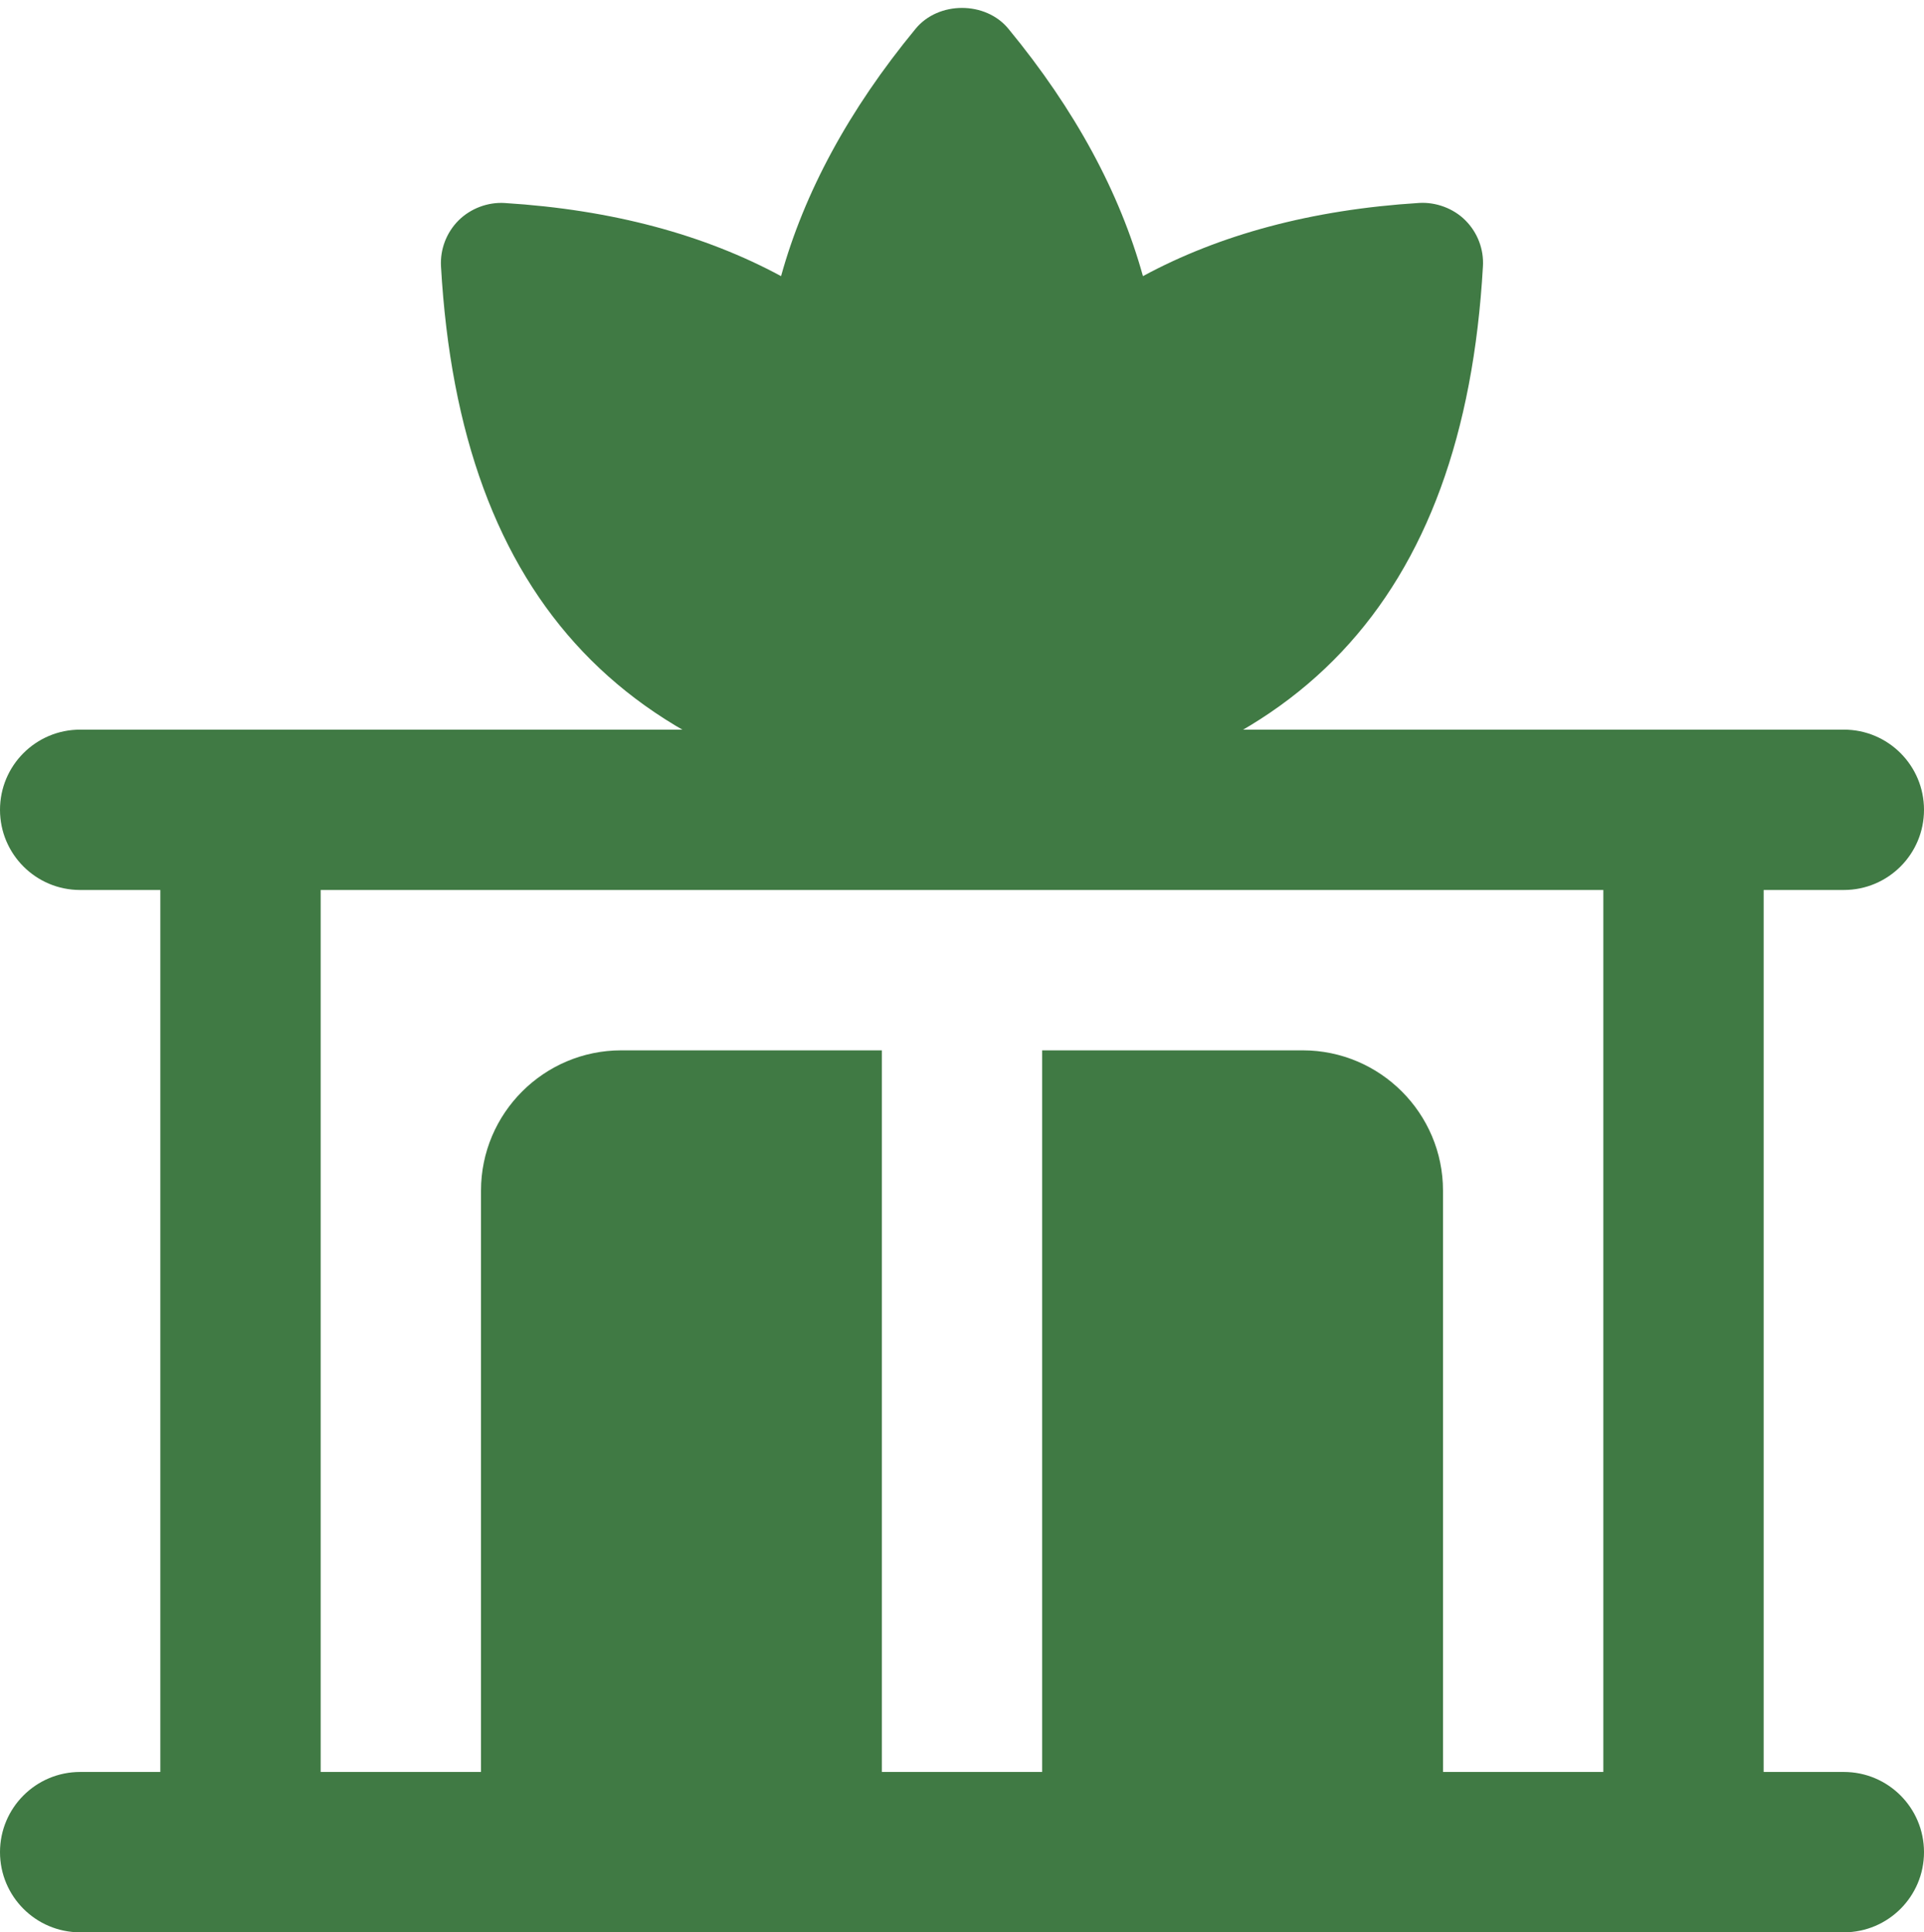 <?xml version="1.0" encoding="UTF-8" standalone="no"?><svg xmlns="http://www.w3.org/2000/svg" xmlns:xlink="http://www.w3.org/1999/xlink" fill="#407a44" height="24.1" preserveAspectRatio="xMidYMid meet" version="1" viewBox="0.0 -0.1 24.0 24.1" width="24" zoomAndPan="magnify"><g id="change1_1"><path d="M23,22h-1V11h1c0.553,0,1-0.448,1-1s-0.447-1-1-1H1c-0.553,0-1,0.448-1,1s0.447,1,1,1h1v11H1c-0.553,0-1,0.448-1,1 s0.447,1,1,1h22c0.553,0,1-0.448,1-1S23.553,22,23,22z M11,22v-9H7.75C6.785,13,6,13.785,6,14.75V22H4V11h16v11h-2v-7.25 c0-0.965-0.785-1.75-1.75-1.75H13v9H11z"/></g><g id="change1_2"><path d="M18.279,2.648c-0.151-0.151-0.369-0.229-0.575-0.217c-1.348,0.084-2.495,0.398-3.447,0.913 c-0.288-1.039-0.843-2.072-1.678-3.085c-0.285-0.347-0.873-0.347-1.158,0c-0.835,1.013-1.39,2.046-1.678,3.085 C8.791,2.83,7.644,2.516,6.296,2.432C6.087,2.419,5.873,2.498,5.721,2.648C5.569,2.8,5.489,3.009,5.501,3.223 C5.739,7.396,7.832,9.612,11.971,10c0.023,0,0.105-0.001,0.128-0.003c4.068-0.385,6.162-2.601,6.399-6.774 C18.511,3.009,18.431,2.8,18.279,2.648z"/></g></svg>